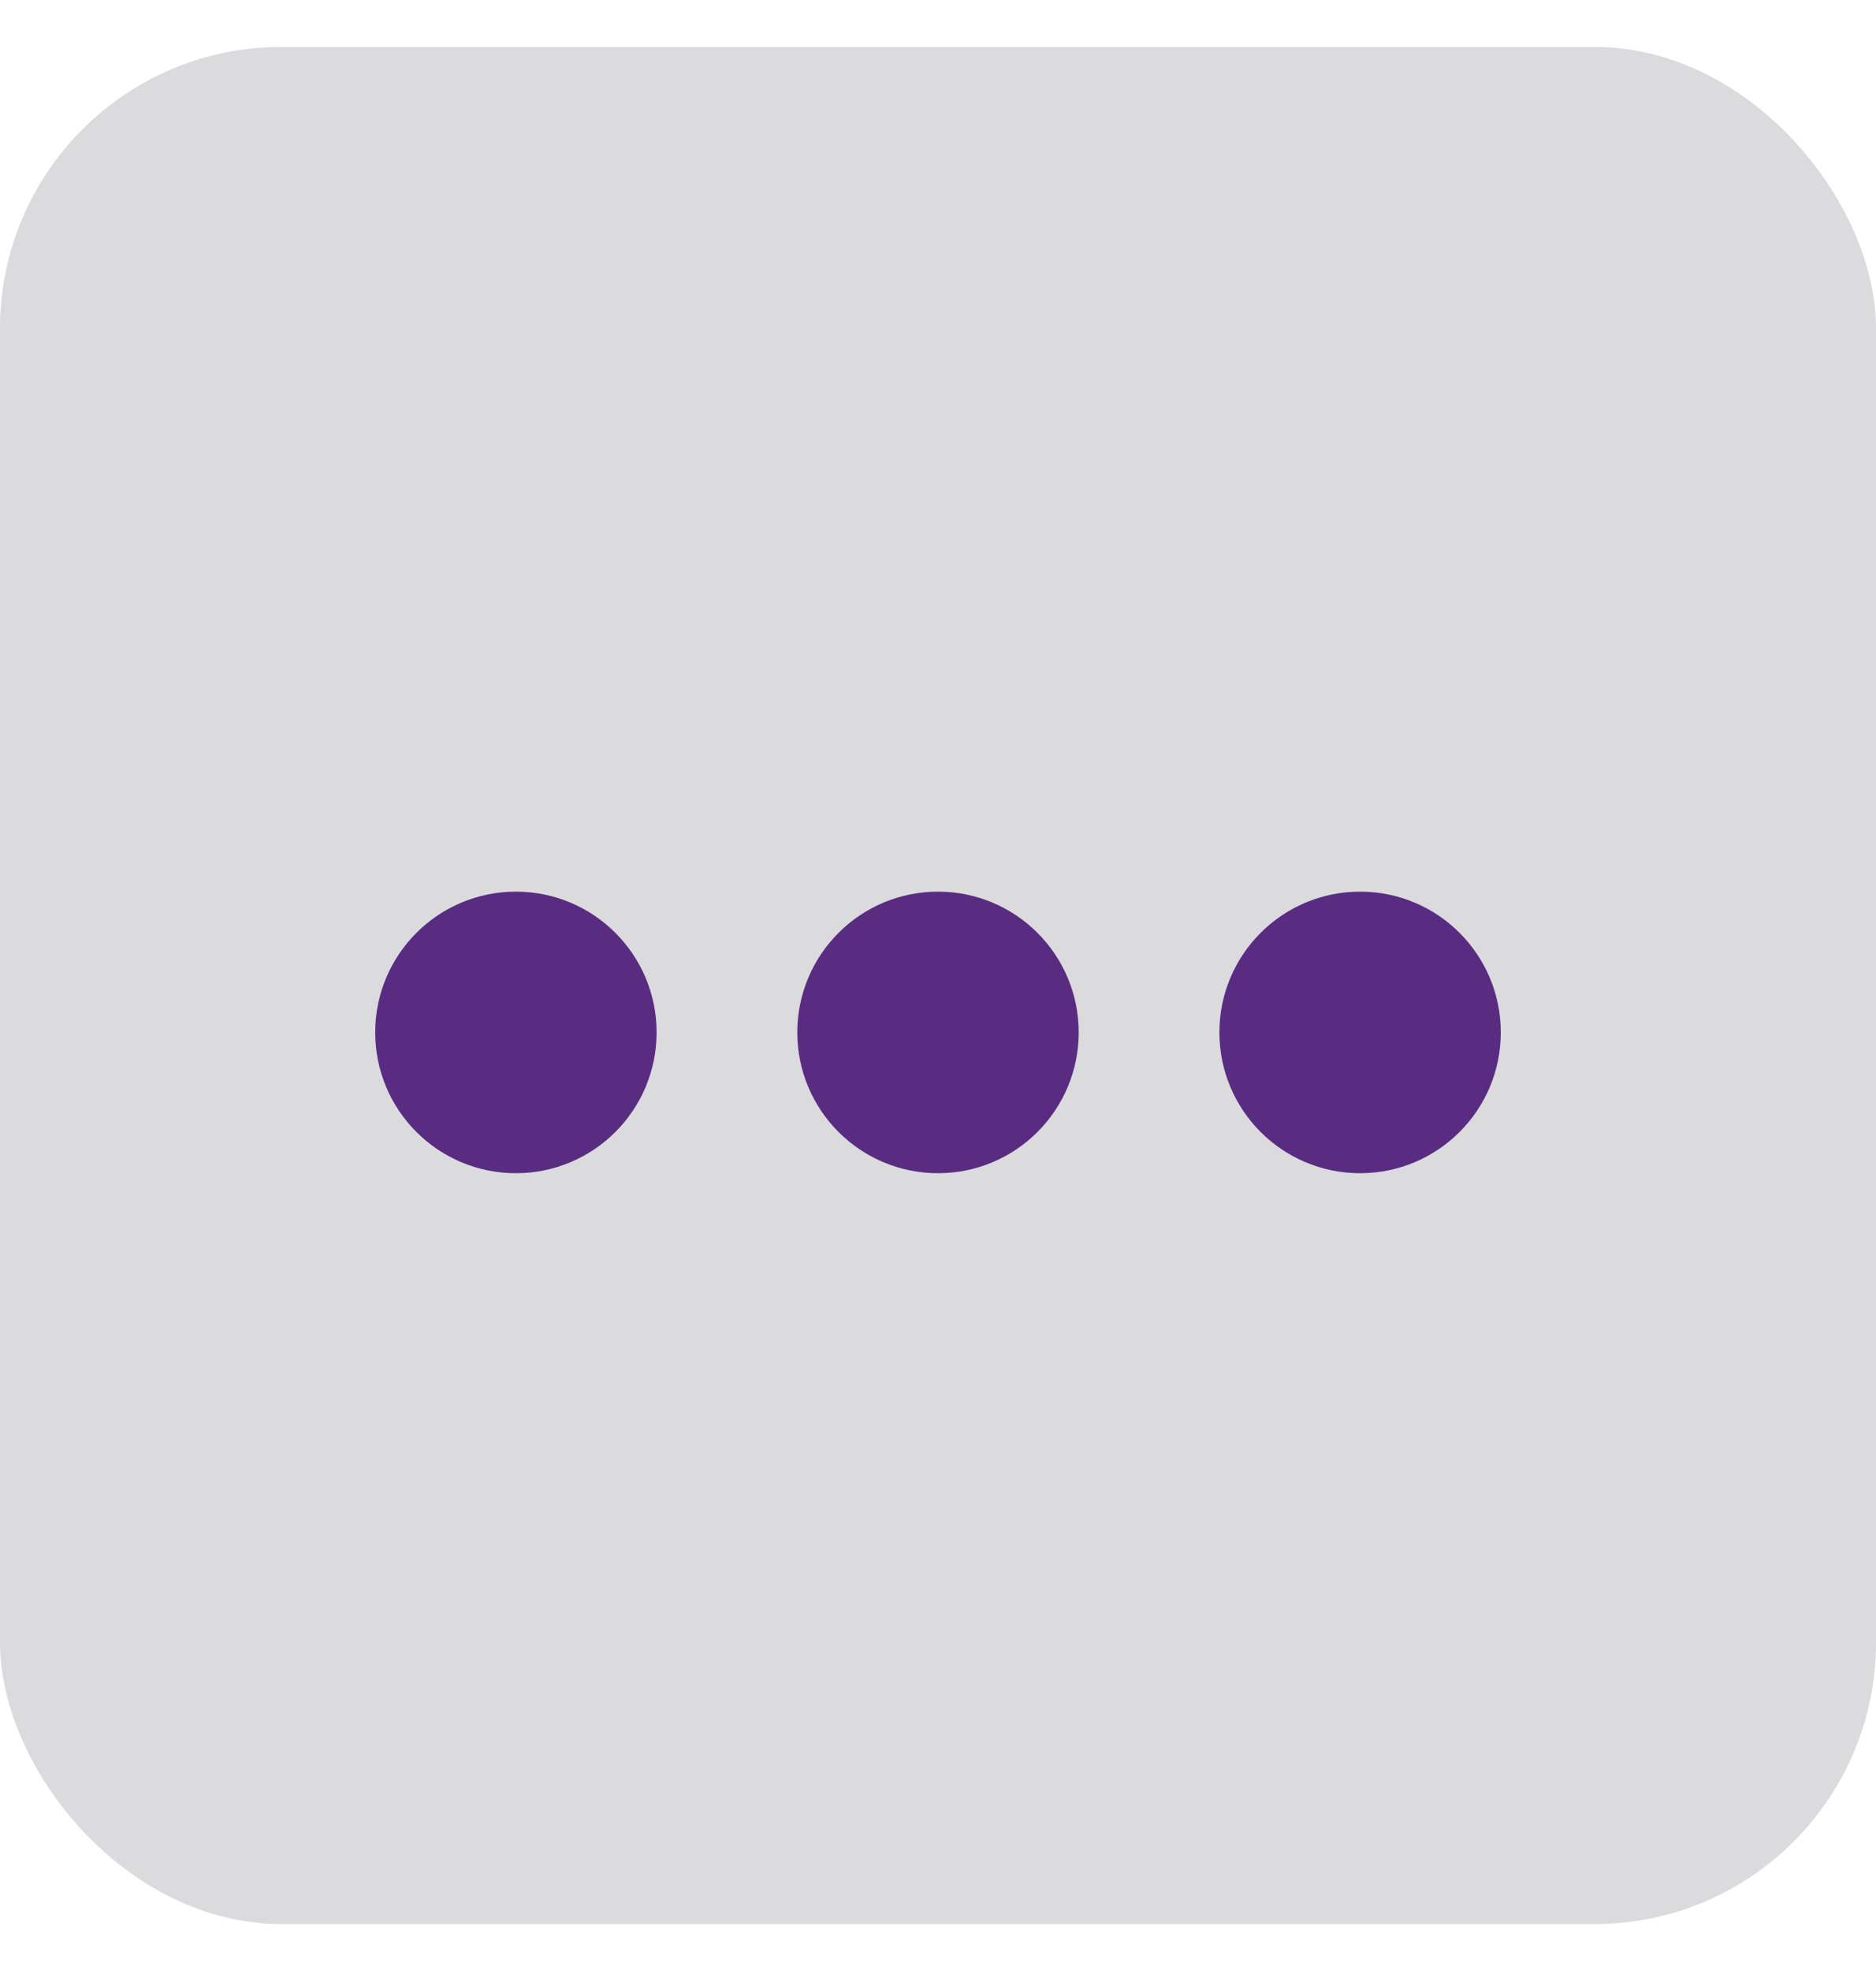 <svg width="20" height="21" viewBox="0 0 20 21" fill="none" xmlns="http://www.w3.org/2000/svg">
<rect y="0.5" width="20" height="20" rx="3" fill="#DBDBDE"/>
<circle cx="5.5" cy="11" r="1.5" fill="#592C82"/>
<circle cx="10" cy="11" r="1.5" fill="#592C82"/>
<circle cx="14.5" cy="11" r="1.5" fill="#592C82"/>
</svg>
